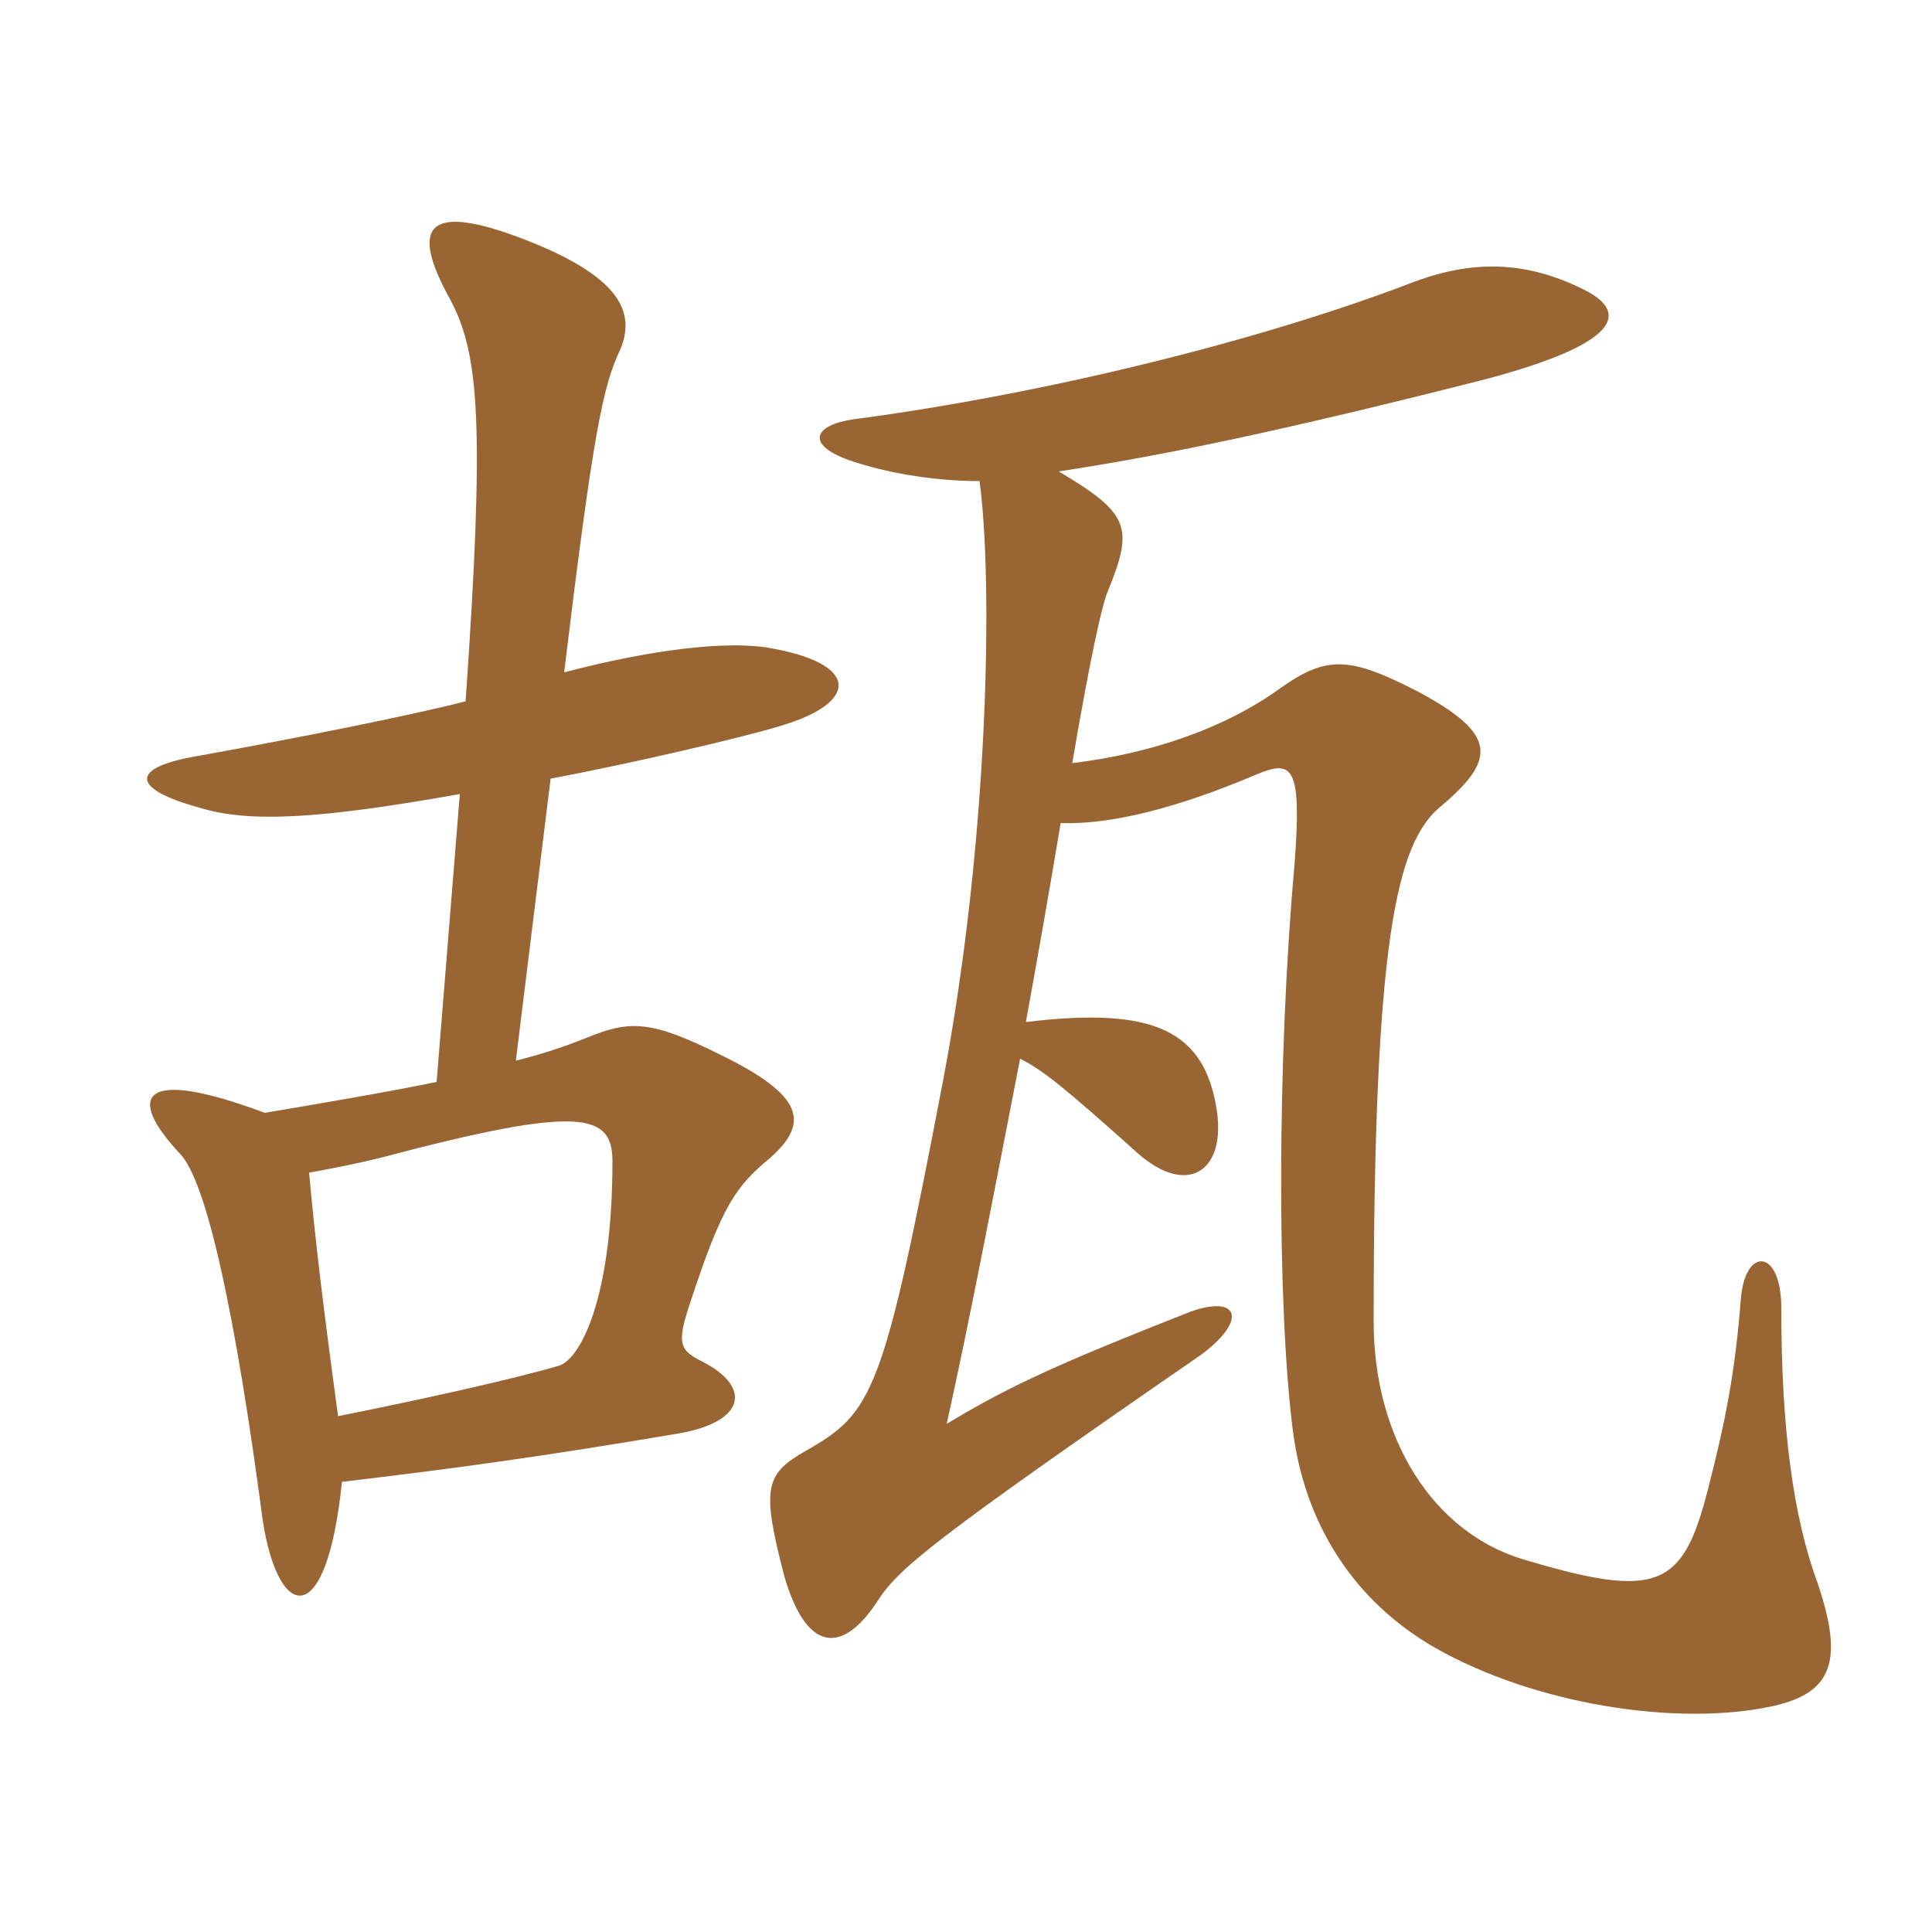 <svg xmlns="http://www.w3.org/2000/svg" xmlns:xlink="http://www.w3.org/1999/xlink" width="150" height="150"><path fill="#996633" padding="10" d="M79.65 79.35C80.55 74.40 81.45 69.30 82.35 63.90C86.25 64.05 91.50 62.70 97.50 60.15C100.35 58.95 101.10 59.40 100.50 67.20C99.15 82.20 99.15 101.25 100.35 110.85C101.25 118.35 105.15 124.35 111.45 127.95C119.10 132.30 130.20 134.10 137.70 132.45C142.35 131.40 143.10 128.85 141.15 123C139.20 117.75 138.30 110.85 138.30 101.55C138.30 96.90 135.45 96.75 135.15 100.95C134.70 106.65 133.95 110.40 132.60 115.65C130.65 123.30 128.70 124.20 118.20 121.05C111.30 118.95 106.65 111.75 106.65 102.60C106.65 72.90 108.45 65.55 111.75 62.70C116.25 58.95 116.25 57 110.10 53.70C104.85 51 103.05 50.85 99.45 53.40C95.10 56.55 89.40 58.50 83.25 59.25C84.60 51.30 85.50 47.25 85.95 46.05C88.05 40.95 87.75 39.90 82.20 36.60C90.15 35.40 99.60 33.45 115.50 29.40C126.15 26.55 126.30 24.15 123 22.50C118.50 20.25 114.30 20.10 109.35 22.05C97.50 26.55 81 30.60 66.30 32.55C63.15 33 62.55 34.50 65.85 35.70C68.40 36.60 72.15 37.35 76.05 37.35C77.10 45 76.80 65.10 73.20 84C68.55 108.30 67.80 109.65 62.55 112.65C59.40 114.45 59.10 115.50 60.90 122.40C62.70 128.55 65.55 128.25 68.10 124.35C69.75 121.80 72 119.85 93.30 105.15C96.90 102.45 96.15 100.50 92.40 101.85C82.50 105.75 78.45 107.55 73.50 110.55C75.30 102.45 77.10 93 79.20 82.20C81 83.10 82.65 84.45 88.35 89.55C92.10 92.85 95.10 91.05 94.50 86.40C93.60 79.95 89.55 78.15 79.65 79.35ZM24 91.05C26.40 90.60 27.90 90.30 29.70 89.85C45 85.80 47.55 86.40 47.55 90.15C47.55 100.95 45 105.60 43.35 106.05C39.15 107.25 32.25 108.75 26.25 109.95C25.20 102.30 24.45 96.15 24 91.05ZM33.90 84C30.30 84.75 24.15 85.80 20.55 86.40C10.95 82.80 9.75 85.05 13.95 89.55C16.05 91.65 18.30 102.15 20.40 118.05C21.60 125.85 25.35 126.75 26.55 115.05C35.40 114 42 113.10 52.65 111.30C57.90 110.40 58.35 107.70 54.60 105.75C52.80 104.85 52.50 104.40 53.55 101.25C56.10 93.45 57.15 92.10 59.85 89.85C62.85 87.15 62.40 85.05 55.95 81.90C50.55 79.20 48.90 79.20 45.60 80.55C44.10 81.15 42.45 81.75 40.05 82.35L42.75 60.45C49.20 59.25 58.05 57.15 60.45 56.40C66.75 54.60 66.90 51.45 59.40 50.25C56.10 49.80 50.70 50.40 43.80 52.20C46.05 33.60 46.80 30 48.15 27.15C49.35 24.30 48.30 21.45 40.35 18.45C33.15 15.75 31.80 17.55 34.95 23.25C37.20 27.45 37.65 32.85 36.15 54.45C32.10 55.50 23.10 57.30 15.60 58.65C10.05 59.55 10.05 61.20 15.45 62.70C19.35 63.90 24.75 63.60 35.70 61.65Z"/></svg>